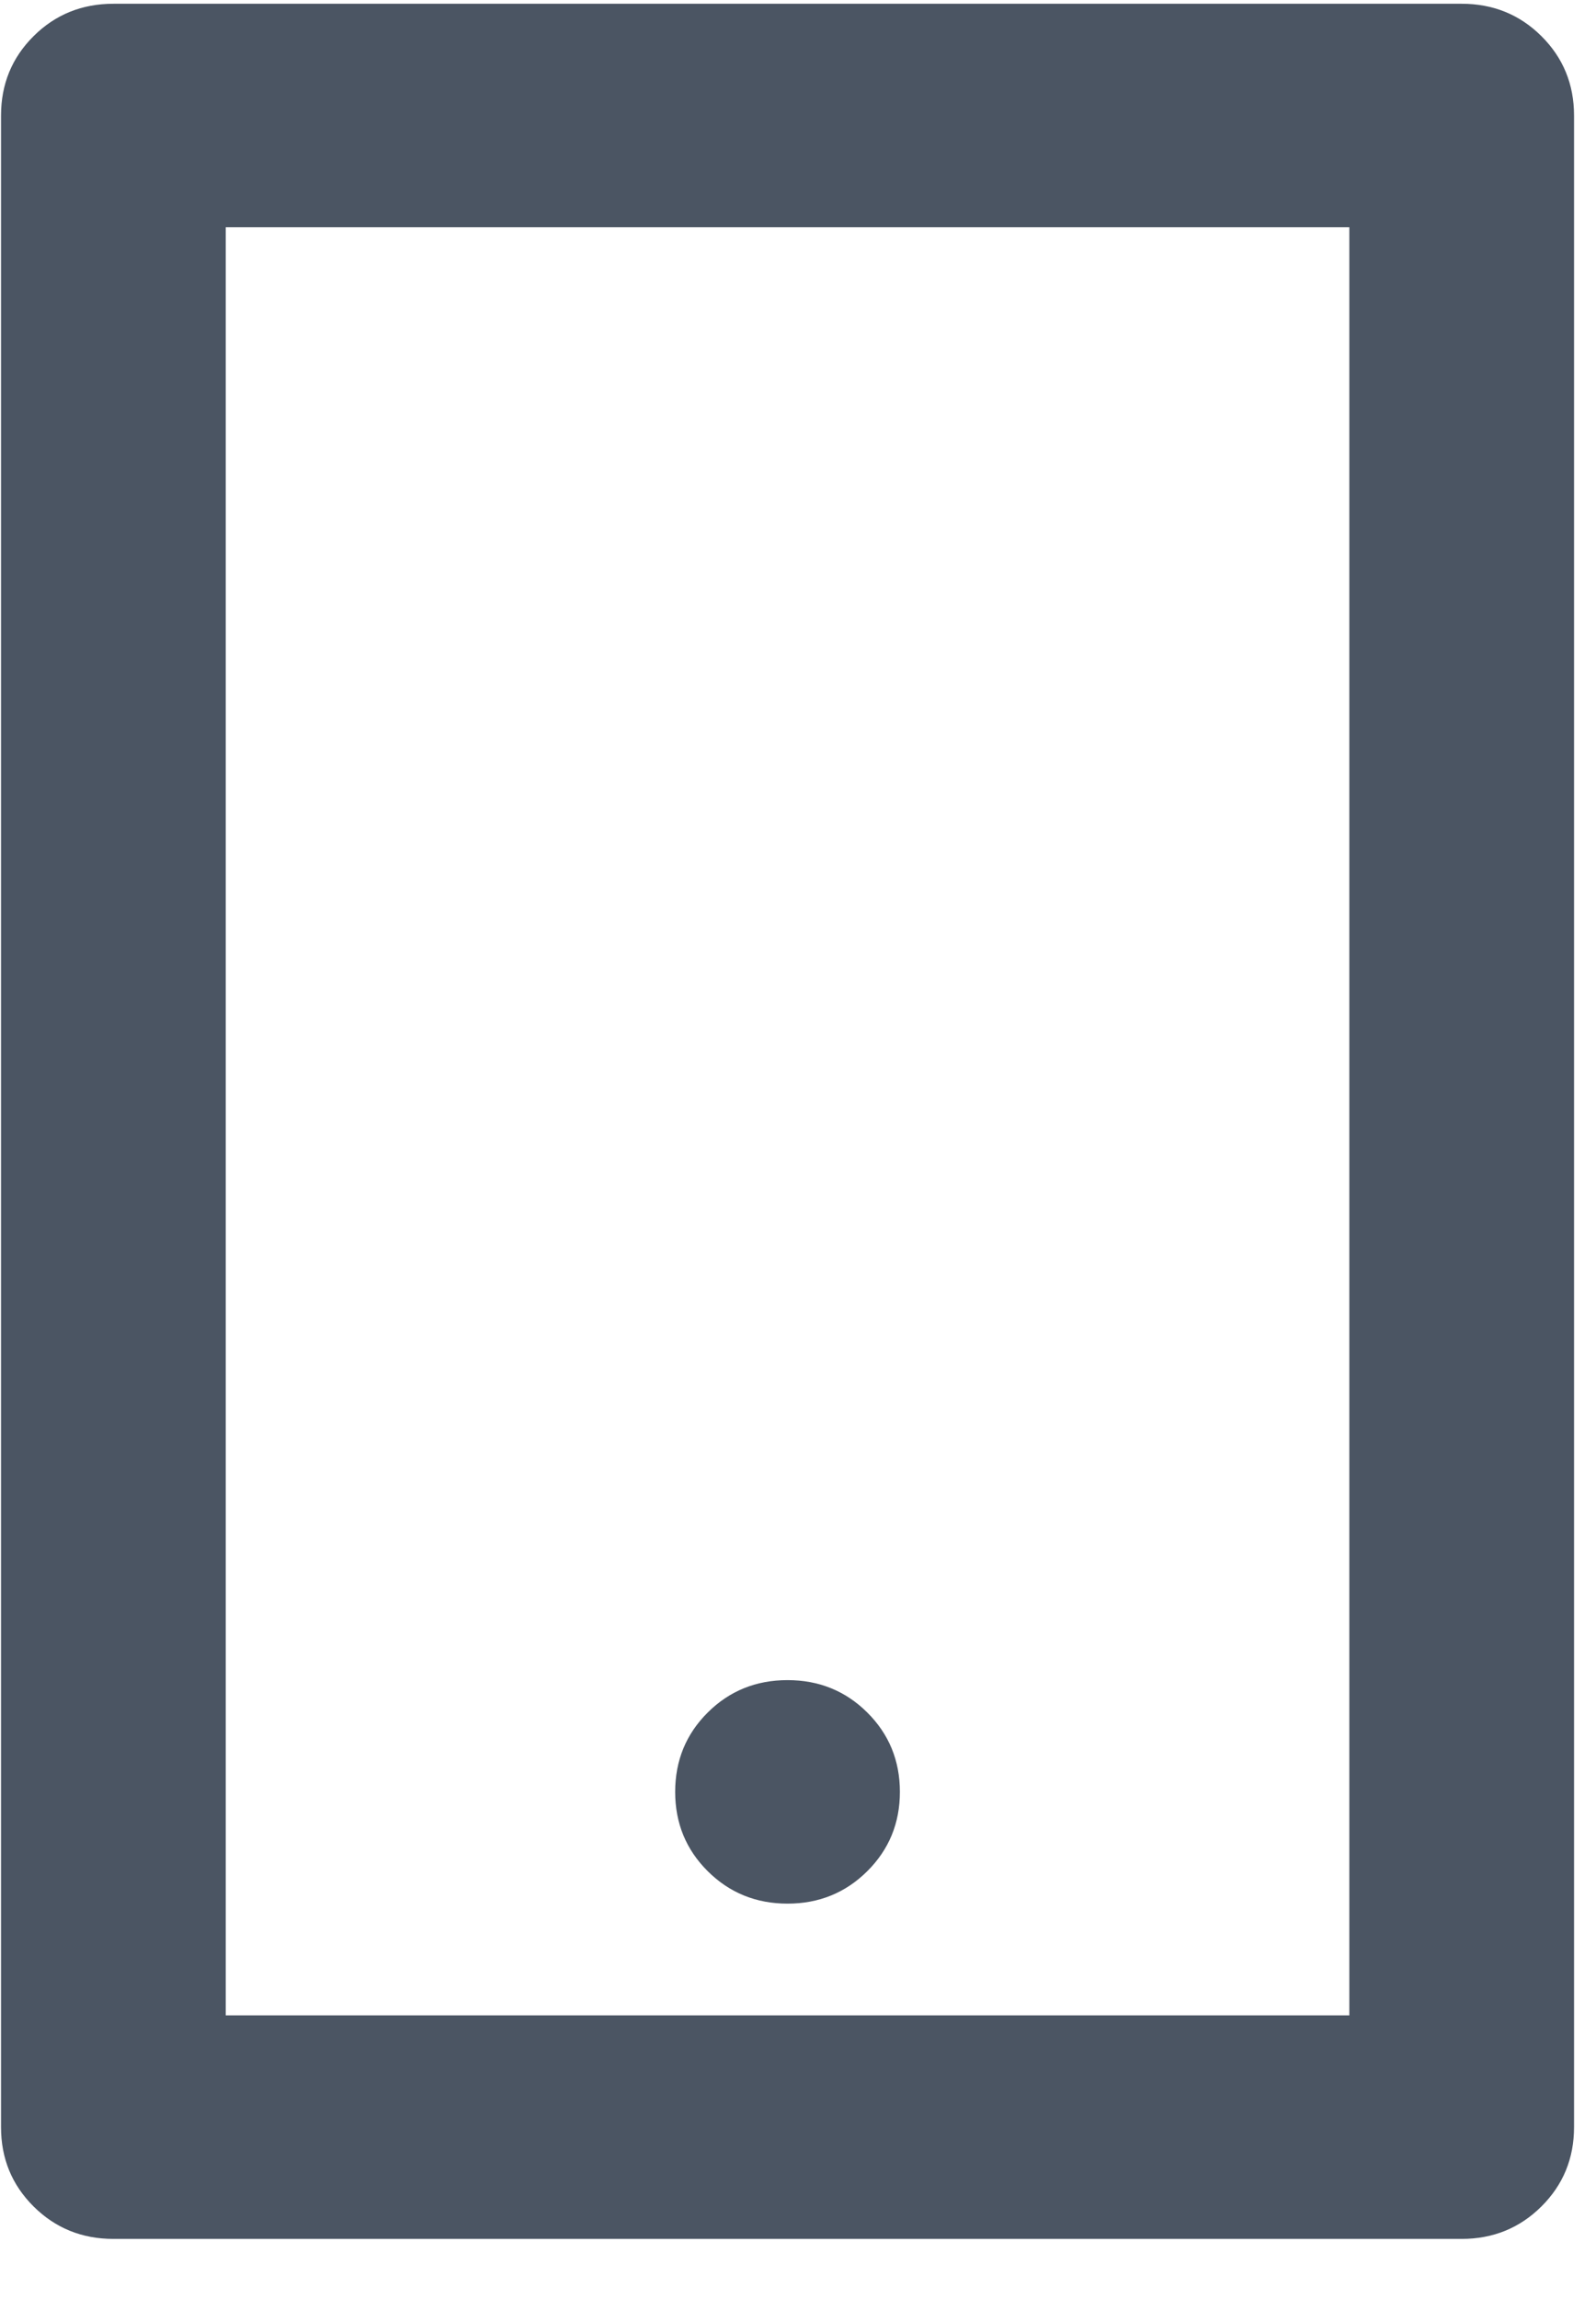 <svg width="25" height="36" viewBox="0 0 25 36" fill="none" xmlns="http://www.w3.org/2000/svg">
<path d="M3.536 3.559V31.559H21.136V3.559H3.536ZM1.776 0.059H22.896C23.388 0.059 23.805 0.228 24.145 0.566C24.485 0.904 24.656 1.319 24.656 1.809V33.309C24.656 33.799 24.485 34.213 24.145 34.551C23.805 34.889 23.388 35.059 22.896 35.059H1.776C1.283 35.059 0.866 34.889 0.526 34.551C0.186 34.213 0.016 33.799 0.016 33.309V1.809C0.016 1.319 0.186 0.904 0.526 0.566C0.866 0.228 1.283 0.059 1.776 0.059ZM12.336 26.309C12.828 26.309 13.245 26.478 13.585 26.816C13.925 27.154 14.096 27.569 14.096 28.059C14.096 28.549 13.925 28.963 13.585 29.301C13.245 29.639 12.828 29.809 12.336 29.809C11.843 29.809 11.426 29.639 11.086 29.301C10.746 28.963 10.576 28.549 10.576 28.059C10.576 27.569 10.746 27.154 11.086 26.816C11.426 26.478 11.843 26.309 12.336 26.309Z" fill="#4B5563"/>
</svg>
